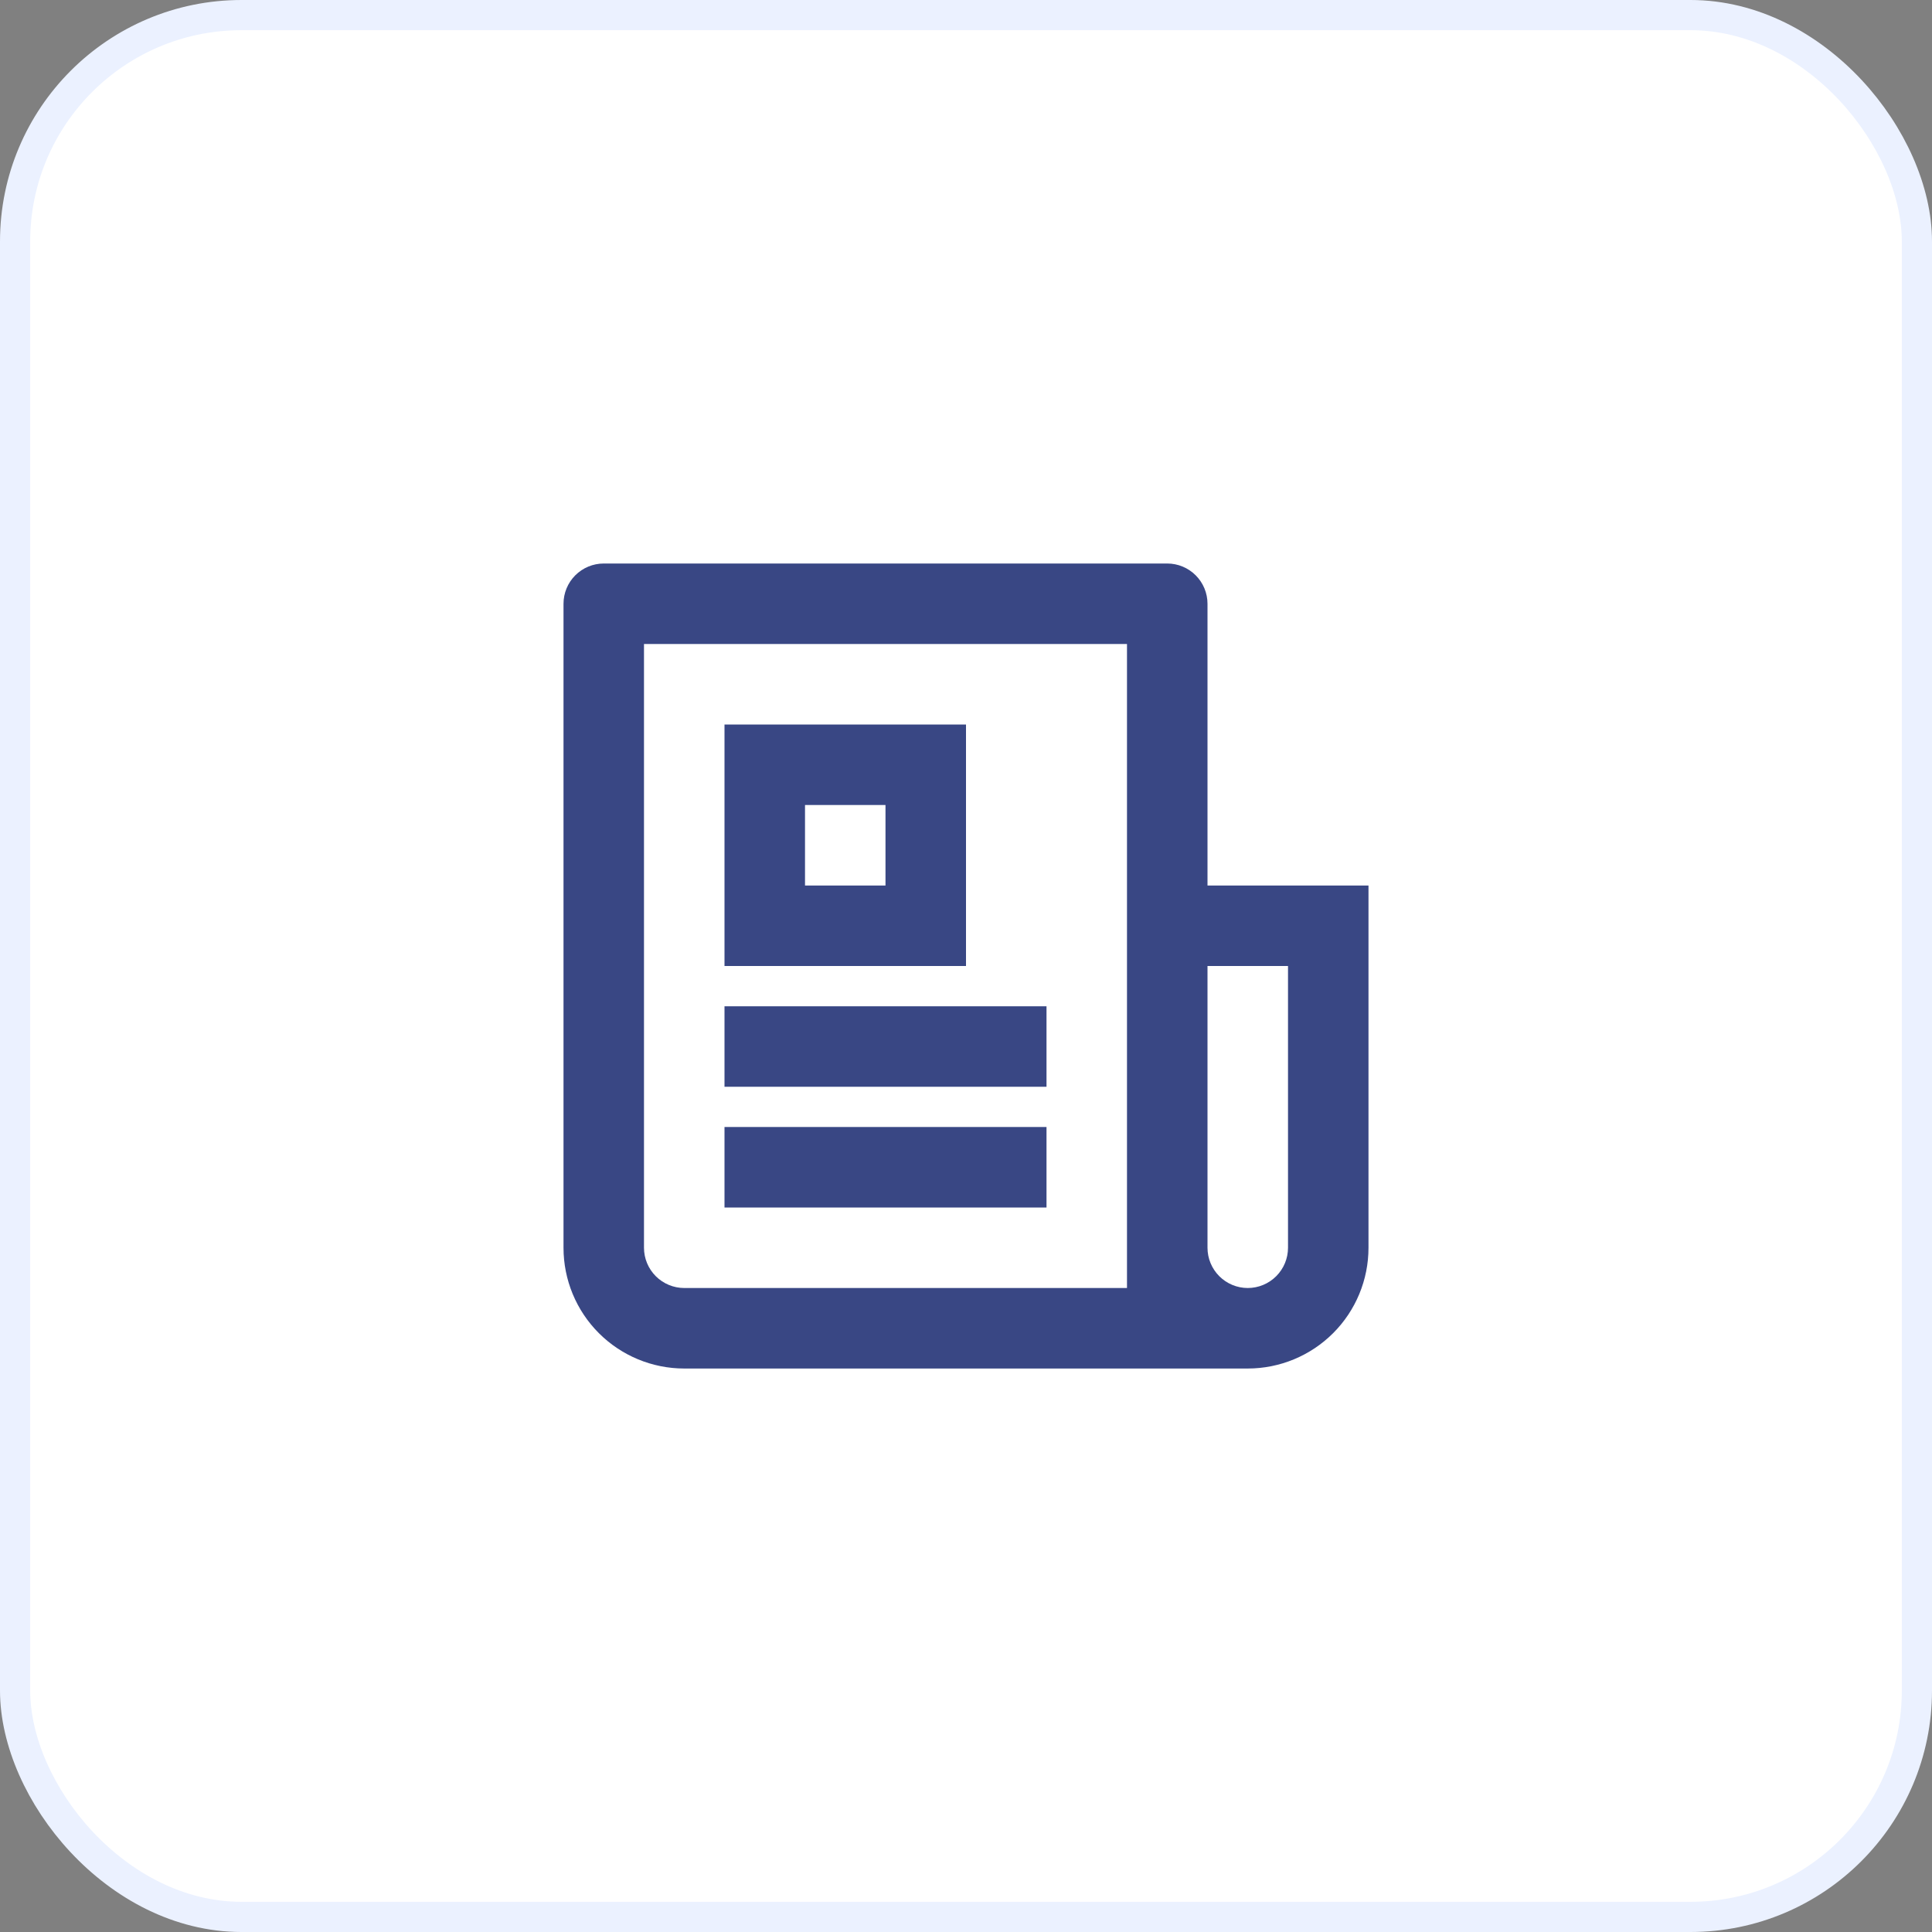<svg width="64" height="64" viewBox="0 0 64 64" fill="none" xmlns="http://www.w3.org/2000/svg">
<rect x="0" y="0" width="64" height="64" fill="#808080" stroke="none"/>
<rect x="0.5" y="0.5" width="63" height="63" rx="7.5" fill="white"/>
<path d="M37.333 42.667V21.334H21.333V41.334C21.333 41.687 21.474 42.026 21.724 42.276C21.974 42.526 22.313 42.667 22.667 42.667H37.333ZM41.333 45.334H22.667C21.606 45.334 20.588 44.912 19.838 44.162C19.088 43.412 18.667 42.395 18.667 41.334V20C18.667 19.647 18.807 19.308 19.057 19.058C19.307 18.808 19.646 18.667 20 18.667H38.667C39.02 18.667 39.359 18.808 39.609 19.058C39.859 19.308 40 19.647 40 20V29.334H45.333V41.334C45.333 42.395 44.912 43.412 44.162 44.162C43.412 44.912 42.394 45.334 41.333 45.334ZM40 32V41.334C40 41.687 40.141 42.026 40.391 42.276C40.641 42.526 40.98 42.667 41.333 42.667C41.687 42.667 42.026 42.526 42.276 42.276C42.526 42.026 42.667 41.687 42.667 41.334V32H40ZM24 24H32V32H24V24ZM26.667 26.667V29.334H29.333V26.667H26.667ZM24 33.334H34.667V36H24V33.334ZM24 37.334H34.667V40H24V37.334Z" fill="#394784"/>
<rect x="0.5" y="0.5" width="63" height="63" rx="7.5" stroke="#EBF1FF"/>
</svg>
